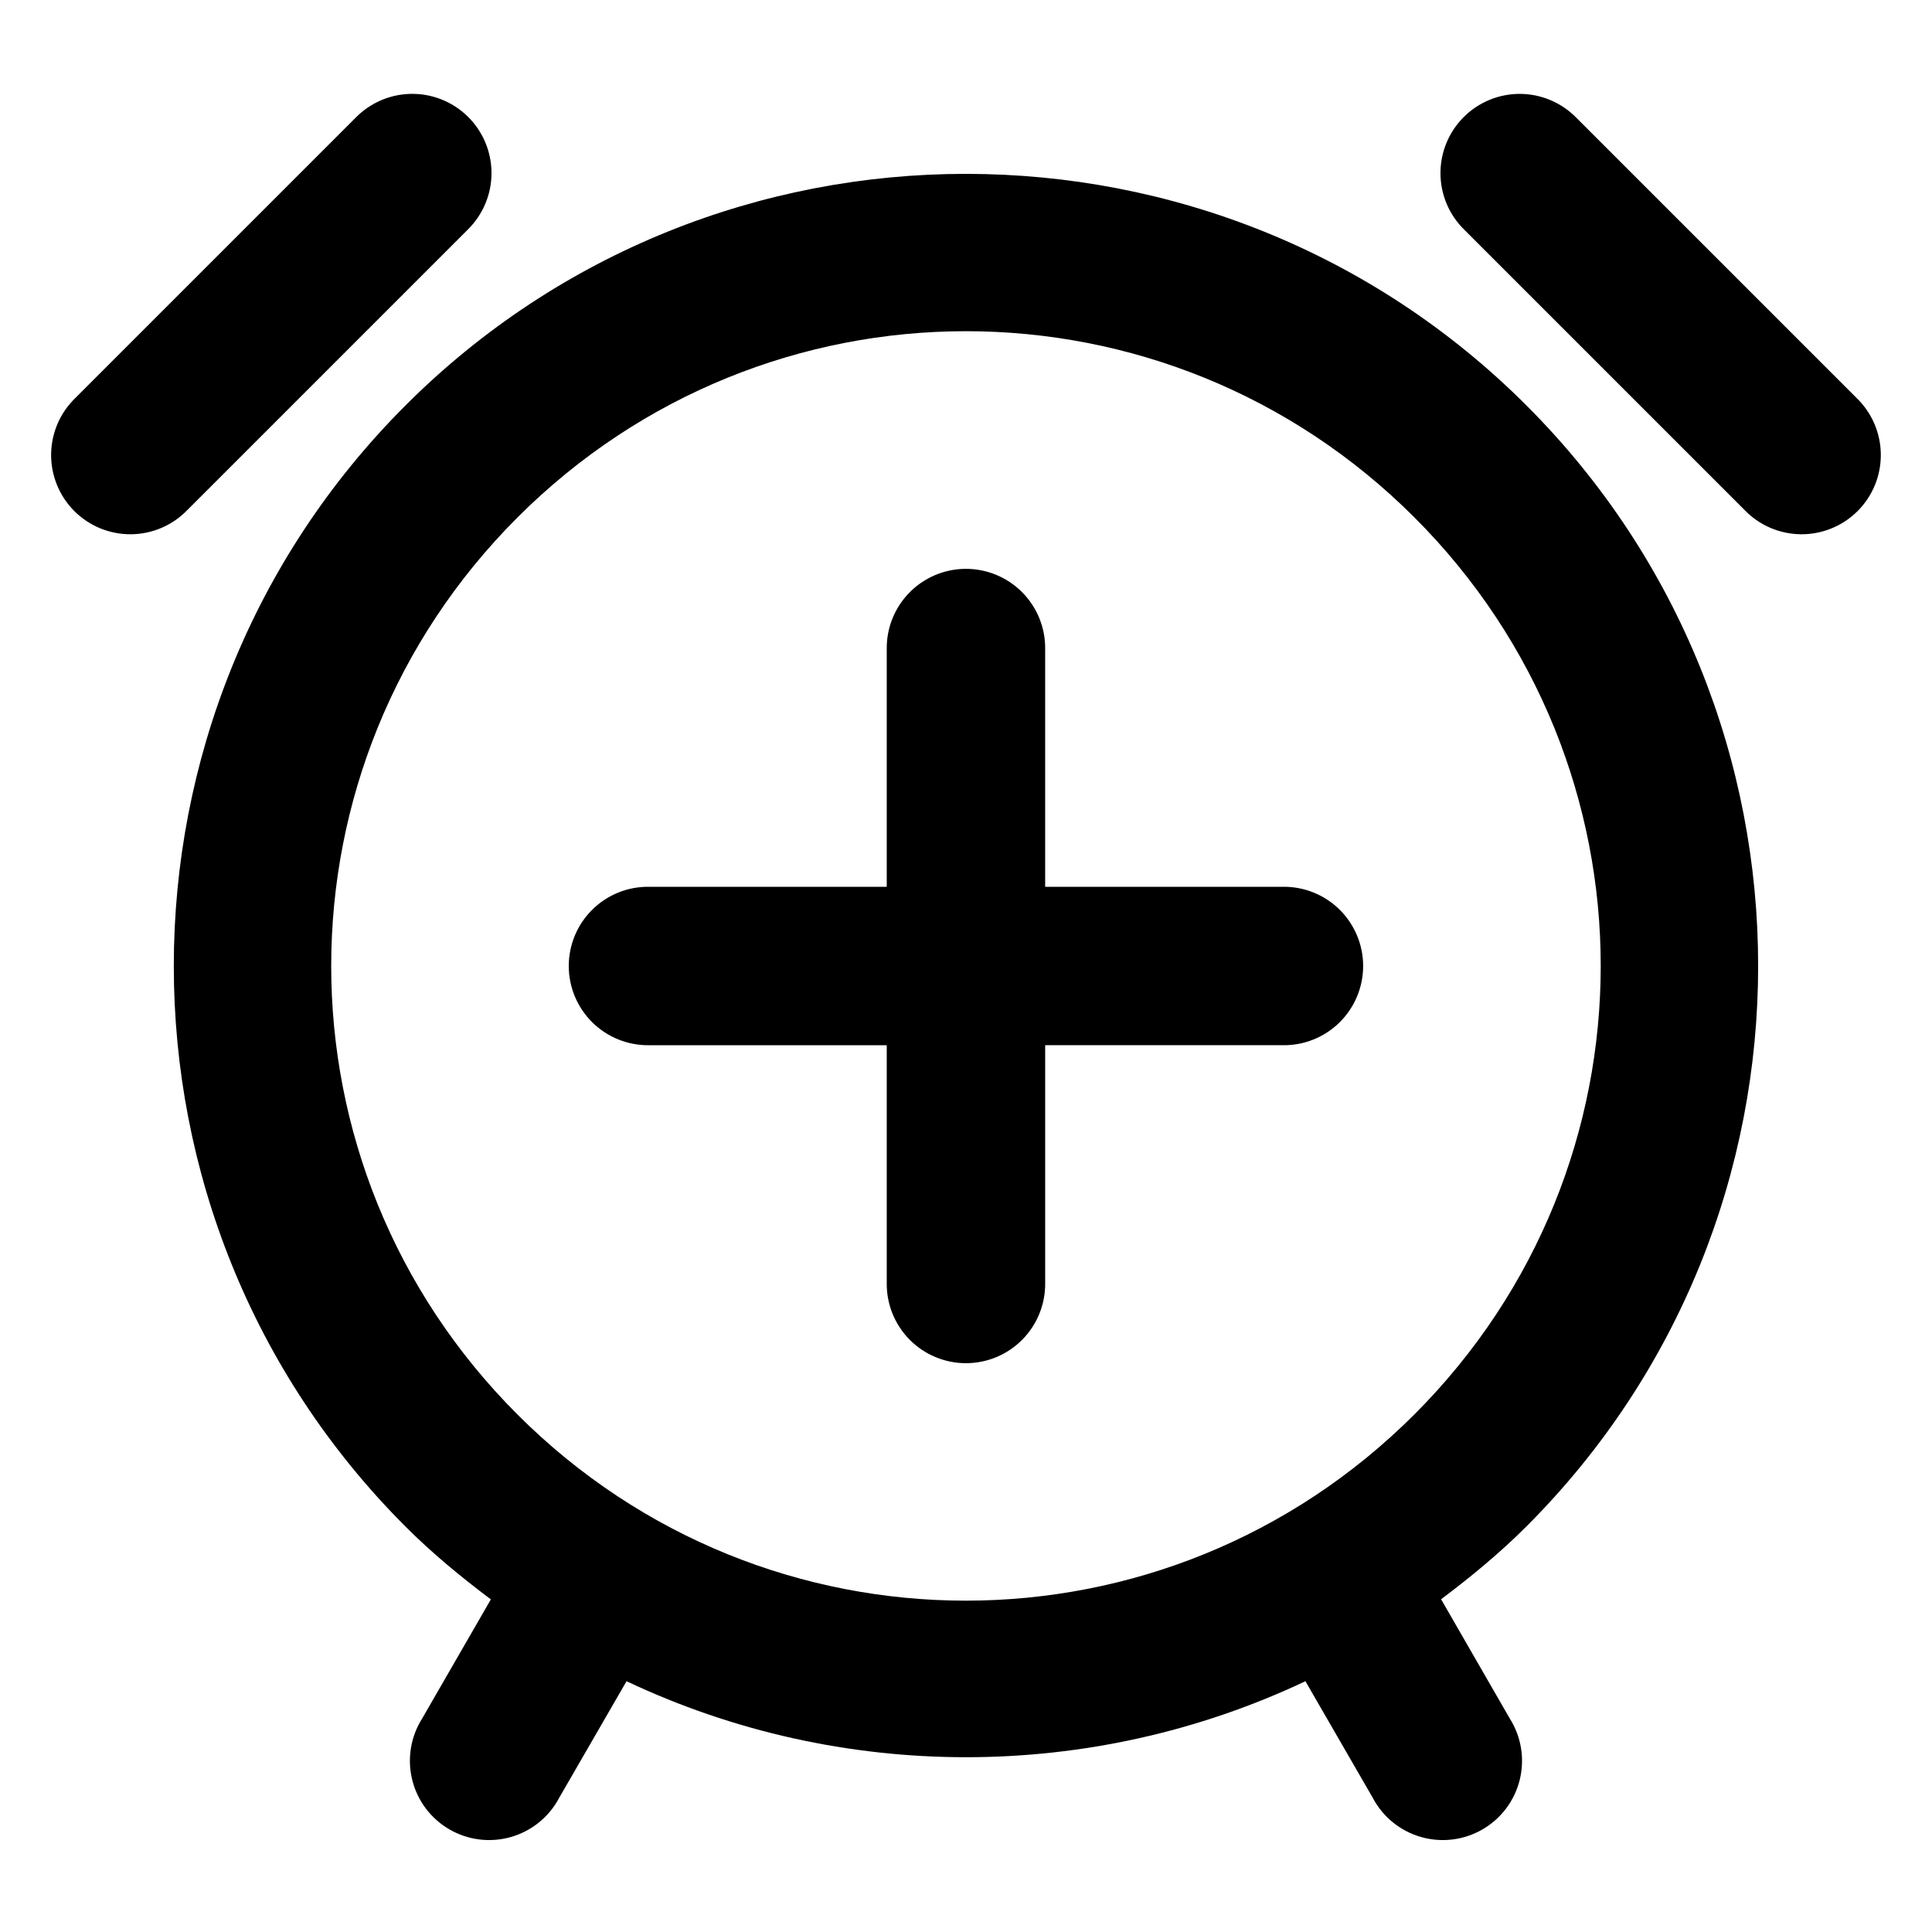 <?xml version="1.0" encoding="UTF-8"?>
<!-- Uploaded to: ICON Repo, www.svgrepo.com, Generator: ICON Repo Mixer Tools -->
<svg fill="#000000" width="800px" height="800px" version="1.1" viewBox="144 144 512 512" xmlns="http://www.w3.org/2000/svg">
 <path d="m252.64 168.88c-5.453 0.164-10.629 2.445-14.434 6.356l-74.211 74.211c-4.066 3.91-6.391 9.289-6.449 14.93-0.059 5.641 2.16 11.07 6.148 15.059 3.988 3.988 9.414 6.203 15.059 6.148 5.641-0.059 11.02-2.383 14.93-6.453l74.211-74.211h-0.004c4.07-3.953 6.363-9.387 6.363-15.059-0.004-5.676-2.301-11.105-6.375-15.059-4.07-3.953-9.566-6.086-15.238-5.922zm294.09 0c-5.602 0.004-10.969 2.242-14.91 6.223-3.941 3.977-6.129 9.363-6.078 14.965 0.051 5.602 2.336 10.949 6.352 14.852l74.211 74.211c3.906 4.07 9.289 6.394 14.93 6.453 5.641 0.055 11.066-2.16 15.055-6.148 3.992-3.988 6.207-9.418 6.148-15.059-0.055-5.641-2.383-11.02-6.449-14.93l-74.211-74.211c-3.953-4.062-9.379-6.352-15.047-6.356zm-146.74 21.195c-53.805-0.008-107.62 20.449-148.54 61.379-81.855 81.855-81.855 215.23 0 297.09 7.133 7.133 14.785 13.422 22.633 19.312l-18.207 31.57c-3.051 4.828-4.004 10.695-2.637 16.242 1.363 5.547 4.934 10.297 9.879 13.152 4.945 2.859 10.844 3.578 16.332 1.992 5.488-1.586 10.094-5.336 12.754-10.395l17.836-30.875c56.797 26.852 123.11 26.859 179.91 0l17.832 30.875c2.66 5.059 7.262 8.809 12.75 10.395 5.488 1.586 11.387 0.867 16.332-1.992 4.949-2.856 8.516-7.606 9.883-13.152 1.363-5.547 0.414-11.414-2.641-16.242l-18.203-31.609c7.852-5.894 15.496-12.176 22.633-19.312 81.855-81.855 81.855-215.19 0-297.05-40.926-40.926-94.738-61.371-148.54-61.379zm0 41.695c42.973 0.008 85.953 16.457 118.86 49.363 65.812 65.812 65.812 171.87 0 237.68-65.812 65.812-171.91 65.852-237.72 0.043-65.809-65.812-65.809-171.91 0-237.72 32.906-32.906 75.887-49.371 118.86-49.363zm-0.328 62.977v0.004c-5.562 0.09-10.859 2.379-14.734 6.367-3.875 3.988-6.008 9.352-5.93 14.914v62.977h-62.977c-5.621-0.082-11.035 2.094-15.039 6.039-4 3.949-6.254 9.332-6.254 14.953 0 5.617 2.254 11.004 6.254 14.949 4.004 3.945 9.418 6.121 15.039 6.043h62.977v62.977-0.004c-0.082 5.621 2.094 11.035 6.039 15.039 3.945 4 9.332 6.254 14.953 6.254 5.617 0 11.004-2.254 14.949-6.254 3.945-4.004 6.121-9.418 6.043-15.039v-62.977h62.977l-0.004 0.004c5.621 0.078 11.035-2.098 15.039-6.043 4-3.945 6.254-9.332 6.254-14.949 0-5.621-2.254-11.004-6.254-14.953-4.004-3.945-9.418-6.121-15.039-6.039h-62.977v-62.977h0.004c0.074-5.676-2.148-11.141-6.164-15.148-4.016-4.008-9.484-6.219-15.156-6.133z"/>
</svg>